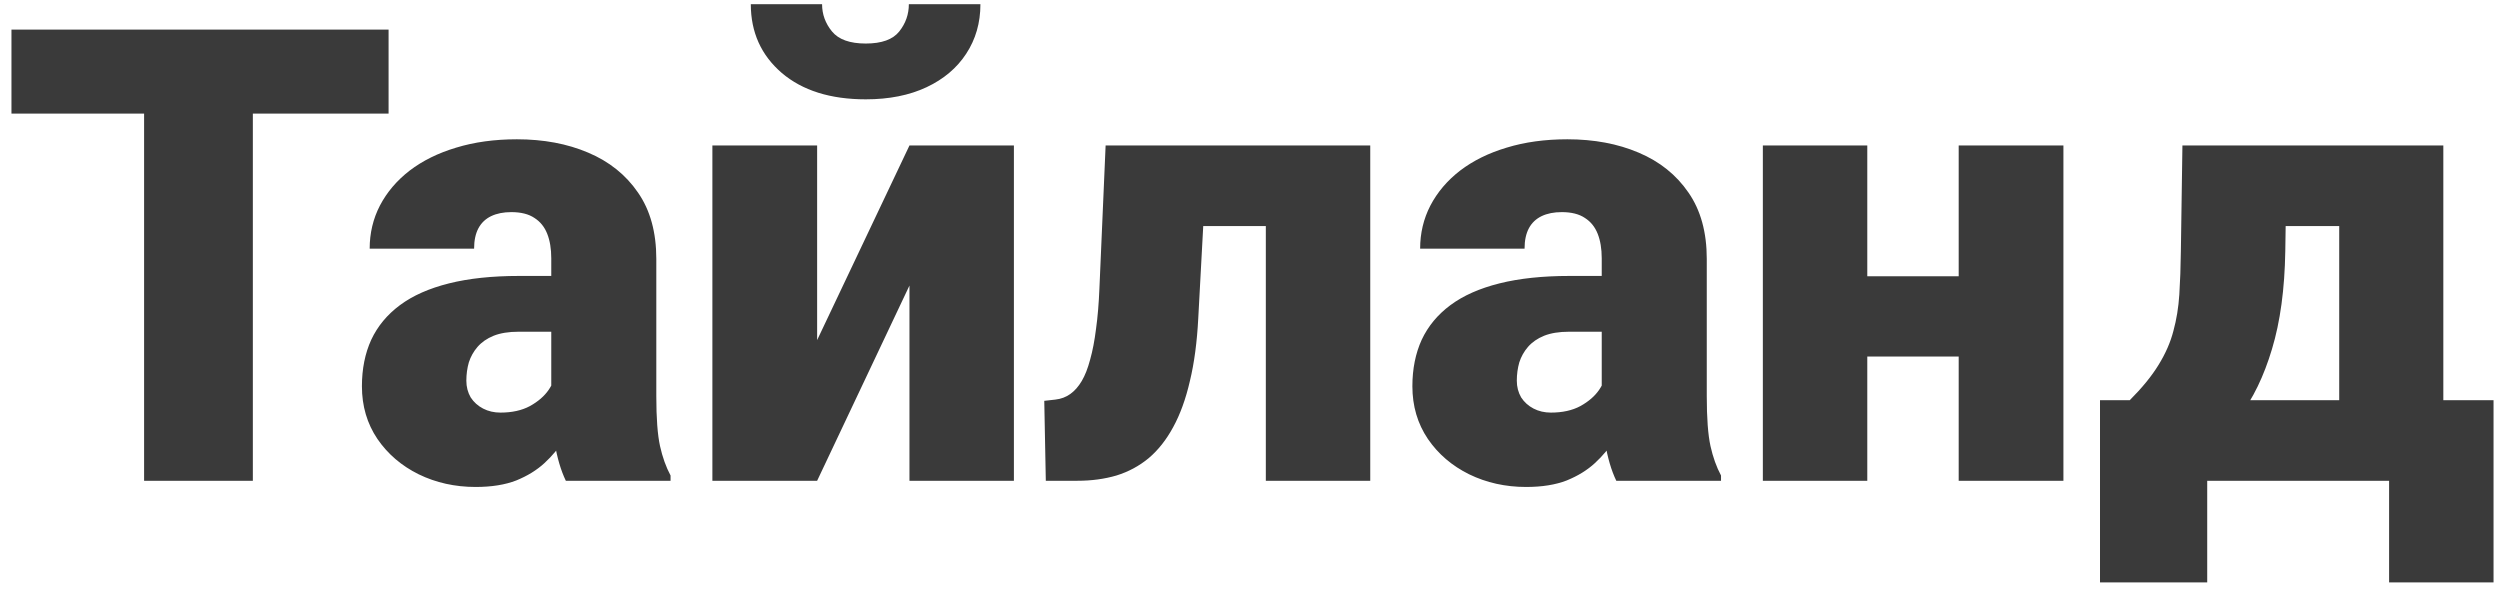 <?xml version="1.0" encoding="UTF-8"?> <svg xmlns="http://www.w3.org/2000/svg" width="130" height="31" viewBox="0 0 130 31" fill="none"> <path d="M13.148 1.539V25H7.493V1.539H13.148ZM20.206 1.539V5.906H0.596V1.539H20.206ZM28.666 20.617V13.431C28.666 12.937 28.596 12.512 28.456 12.158C28.316 11.803 28.096 11.529 27.795 11.336C27.495 11.132 27.092 11.03 26.587 11.03C26.179 11.03 25.83 11.1 25.54 11.239C25.25 11.379 25.029 11.588 24.879 11.868C24.729 12.147 24.653 12.502 24.653 12.931H19.223C19.223 12.126 19.4 11.379 19.755 10.691C20.12 9.993 20.636 9.386 21.302 8.871C21.979 8.355 22.784 7.958 23.719 7.678C24.664 7.388 25.717 7.243 26.877 7.243C28.263 7.243 29.498 7.474 30.583 7.936C31.679 8.398 32.544 9.091 33.177 10.015C33.811 10.928 34.128 12.077 34.128 13.463V20.601C34.128 21.74 34.192 22.605 34.321 23.195C34.45 23.775 34.633 24.286 34.869 24.726V25H29.423C29.165 24.463 28.972 23.808 28.843 23.034C28.725 22.25 28.666 21.444 28.666 20.617ZM29.326 14.349L29.358 17.25H26.957C26.453 17.25 26.023 17.319 25.669 17.459C25.325 17.599 25.045 17.792 24.831 18.039C24.627 18.275 24.476 18.544 24.379 18.845C24.294 19.145 24.25 19.462 24.25 19.795C24.25 20.118 24.326 20.408 24.476 20.666C24.637 20.913 24.852 21.106 25.121 21.246C25.389 21.385 25.69 21.455 26.023 21.455C26.625 21.455 27.135 21.342 27.554 21.117C27.983 20.88 28.311 20.596 28.537 20.263C28.762 19.93 28.875 19.618 28.875 19.328L30.067 21.552C29.852 21.981 29.605 22.416 29.326 22.857C29.058 23.297 28.719 23.706 28.311 24.081C27.914 24.447 27.425 24.748 26.845 24.984C26.265 25.209 25.561 25.322 24.734 25.322C23.66 25.322 22.671 25.102 21.769 24.662C20.877 24.221 20.163 23.609 19.626 22.825C19.089 22.03 18.82 21.117 18.82 20.085C18.82 19.183 18.981 18.377 19.304 17.669C19.637 16.959 20.136 16.358 20.802 15.864C21.468 15.37 22.317 14.994 23.348 14.736C24.379 14.478 25.593 14.349 26.99 14.349H29.326ZM42.491 17.685L47.292 7.565H52.723V25H47.292V14.849L42.491 25H37.044V7.565H42.491V17.685ZM47.26 0.218H50.982C50.982 1.185 50.735 2.044 50.241 2.796C49.758 3.537 49.07 4.117 48.179 4.536C47.287 4.955 46.234 5.165 45.02 5.165C43.184 5.165 41.728 4.708 40.654 3.795C39.58 2.871 39.042 1.679 39.042 0.218H42.748C42.748 0.744 42.92 1.217 43.264 1.636C43.608 2.055 44.193 2.264 45.02 2.264C45.848 2.264 46.428 2.055 46.761 1.636C47.094 1.217 47.26 0.744 47.26 0.218ZM67.499 7.565V11.755H58.862V7.565H67.499ZM71.253 7.565V25H65.823V7.565H71.253ZM57.492 7.565H62.794L62.31 16.541C62.246 17.787 62.101 18.877 61.875 19.811C61.66 20.746 61.37 21.546 61.005 22.212C60.65 22.868 60.226 23.405 59.732 23.824C59.238 24.232 58.679 24.533 58.056 24.726C57.433 24.909 56.756 25 56.026 25H54.382L54.302 20.843L54.882 20.778C55.172 20.746 55.43 20.649 55.655 20.488C55.881 20.327 56.08 20.102 56.252 19.811C56.423 19.521 56.568 19.151 56.687 18.7C56.815 18.248 56.917 17.717 56.993 17.105C57.079 16.492 57.138 15.789 57.17 14.994L57.492 7.565ZM83.29 20.617V13.431C83.29 12.937 83.22 12.512 83.08 12.158C82.94 11.803 82.72 11.529 82.419 11.336C82.119 11.132 81.716 11.03 81.211 11.03C80.803 11.03 80.454 11.1 80.164 11.239C79.874 11.379 79.653 11.588 79.503 11.868C79.353 12.147 79.277 12.502 79.277 12.931H73.847C73.847 12.126 74.024 11.379 74.379 10.691C74.744 9.993 75.26 9.386 75.926 8.871C76.603 8.355 77.408 7.958 78.343 7.678C79.288 7.388 80.341 7.243 81.501 7.243C82.887 7.243 84.122 7.474 85.207 7.936C86.303 8.398 87.168 9.091 87.801 10.015C88.435 10.928 88.752 12.077 88.752 13.463V20.601C88.752 21.74 88.816 22.605 88.945 23.195C89.074 23.775 89.257 24.286 89.493 24.726V25H84.047C83.789 24.463 83.596 23.808 83.467 23.034C83.349 22.25 83.29 21.444 83.29 20.617ZM83.95 14.349L83.982 17.25H81.582C81.077 17.25 80.647 17.319 80.293 17.459C79.949 17.599 79.669 17.792 79.455 18.039C79.251 18.275 79.1 18.544 79.003 18.845C78.918 19.145 78.874 19.462 78.874 19.795C78.874 20.118 78.95 20.408 79.1 20.666C79.261 20.913 79.476 21.106 79.745 21.246C80.013 21.385 80.314 21.455 80.647 21.455C81.249 21.455 81.759 21.342 82.178 21.117C82.607 20.88 82.935 20.596 83.161 20.263C83.386 19.93 83.499 19.618 83.499 19.328L84.691 21.552C84.477 21.981 84.23 22.416 83.95 22.857C83.682 23.297 83.343 23.706 82.935 24.081C82.538 24.447 82.049 24.748 81.469 24.984C80.889 25.209 80.185 25.322 79.358 25.322C78.284 25.322 77.295 25.102 76.393 24.662C75.501 24.221 74.787 23.609 74.25 22.825C73.713 22.03 73.444 21.117 73.444 20.085C73.444 19.183 73.606 18.377 73.928 17.669C74.261 16.959 74.76 16.358 75.426 15.864C76.092 15.37 76.941 14.994 77.972 14.736C79.003 14.478 80.217 14.349 81.614 14.349H83.95ZM103.818 14.365V18.539H95.117V14.365H103.818ZM97.099 7.565V25H91.668V7.565H97.099ZM107.298 7.565V25H101.852V7.565H107.298ZM113.486 7.565H118.916L118.835 13.06C118.803 15.037 118.572 16.734 118.143 18.152C117.724 19.559 117.154 20.735 116.435 21.681C115.715 22.615 114.888 23.351 113.953 23.888C113.029 24.415 112.052 24.785 111.021 25H110.44L110.328 20.875L110.747 20.811C111.391 20.166 111.891 19.554 112.245 18.974C112.61 18.383 112.868 17.792 113.019 17.201C113.18 16.61 113.282 15.982 113.325 15.316C113.368 14.639 113.395 13.887 113.405 13.06L113.486 7.565ZM115 7.565H127.053V25H121.639V11.755H115V7.565ZM109.2 20.811H129.664V30.285H124.233V25H114.775V30.285H109.2V20.811Z" fill="#3A3A3A"></path> </svg> 